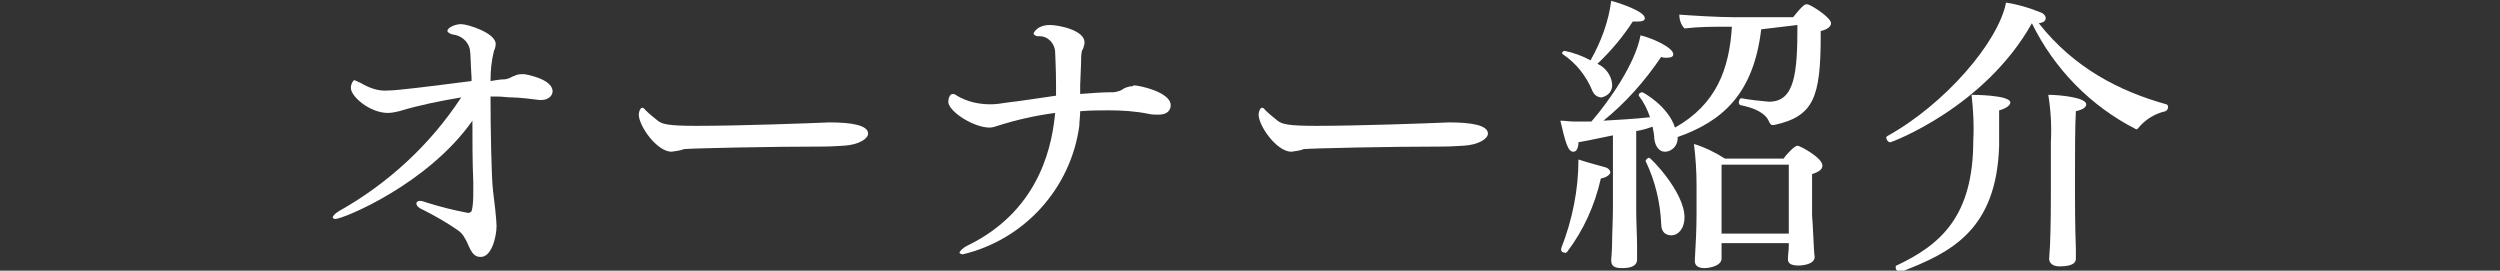 <?xml version="1.0" encoding="utf-8"?>
<!-- Generator: Adobe Illustrator 23.0.6, SVG Export Plug-In . SVG Version: 6.00 Build 0)  -->
<svg version="1.1" id="レイヤー_1" xmlns="http://www.w3.org/2000/svg" xmlns:xlink="http://www.w3.org/1999/xlink" x="0px"
	 y="0px" viewBox="0 0 290 31.4" style="enable-background:new 0 0 290 31.4;" xml:space="preserve">
<rect x="0" y="0" width="290" height="31.4" fill="#333333" stroke="none"/>
<style type="text/css">
	.st0{fill:#FFFFFF;}
</style>
<title>staff_txt</title>
<g>
	<g id="TXT">
		<path class="st0" d="M55.7,29.8c-1.1,0-1.3-1.5-1.8-2.2c-0.2-0.4-0.5-0.7-0.8-0.9c-1.3-0.9-2.7-1.7-4.1-2.4
			c-0.5-0.2-0.7-0.5-0.7-0.7s0.2-0.3,0.4-0.3c0.3,0,0.5,0.1,0.8,0.2c1.6,0.5,3.2,0.9,4.8,1.2c0.2,0,0.3-0.1,0.4-0.2
			c0.2-0.7,0.2-1.5,0.2-2.3c0-0.3,0-0.6,0-1.1c-0.1-2.3-0.1-4.8-0.1-7.1c-5.2,7.4-15,11.4-15.9,11.4c-0.2,0-0.3-0.1-0.3-0.2
			s0.2-0.4,0.7-0.7c5.7-3.2,10.6-7.7,14.2-13.2c-2.4,0.4-4.9,0.9-7.2,1.6c-0.4,0.1-0.9,0.2-1.3,0.2c-2.1,0-4.3-1.9-4.3-2.9
			c0-0.5,0.3-0.9,0.4-0.9c0.1,0,0.4,0.2,0.7,0.3c1,0.6,2.1,1,3.2,0.9c1.1,0,5-0.5,9.7-1.1V9c-0.1-1.4-0.1-2.8-0.2-3.3
			c-0.2-0.9-1-1.6-2-1.7c-0.4-0.1-0.6-0.3-0.6-0.4c0-0.4,0.9-0.8,1.6-0.8c0.7,0,4,1,4,2.3c0,0.3-0.1,0.6-0.2,0.8
			c-0.3,1.2-0.4,2.3-0.4,3.5c0.6-0.1,1.2-0.2,1.7-0.2c0.6-0.1,0.7-0.3,1.3-0.5c0.3-0.1,0.6-0.1,0.9-0.1c0,0,3.3,0.5,3.3,2
			c0,0.5-0.5,1-1.3,1h-0.2c-0.8-0.1-2.4-0.3-3.2-0.3c-0.6,0-1.1-0.1-1.7-0.1c-0.3,0-0.5,0-0.8,0c0,3.4,0.1,9.6,0.3,11
			c0.1,0.7,0.4,3.3,0.4,4C57.6,27.5,57,29.9,55.7,29.8L55.7,29.8z"/>
		<path class="st0" d="M77.9,17.6c-1.7,0-3.8-3-3.8-4.3c0-0.4,0.2-0.8,0.4-0.8c0.2,0,0.3,0.2,0.4,0.3c0.4,0.4,0.9,0.8,1.4,1.2
			c0.5,0.4,1.2,0.6,4.5,0.6c4.9,0,13.1-0.3,15.4-0.4c2.5,0,4.5,0.3,4.5,1.3c0,0.6-1.1,1.3-2.8,1.4c-0.2,0-1.4,0.1-2.3,0.1
			c-6.2,0-15.4,0.2-16.3,0.3C78.9,17.5,78.4,17.5,77.9,17.6z"/>
		<path class="st0" d="M131.5,9.9c0.7,0,4.3,0.8,4.3,2.3c0,0.5-0.3,1.1-1.4,1.1c-0.4,0-0.8,0-1.2-0.1c-1.5-0.3-3-0.4-4.5-0.4
			c-1.1,0-2.2,0-3.4,0.1c0,0.6-0.1,1.2-0.1,1.7c-1,7.3-6.4,13.2-13.5,14.9c-0.2,0-0.4-0.1-0.4-0.2s0.3-0.5,0.9-0.8
			c8.9-4.3,9.9-12.5,10.2-15.4c-2.3,0.3-4.5,0.8-6.7,1.5c-0.3,0.1-0.6,0.2-0.9,0.2c-1.9,0-4.8-1.9-4.8-3c0-0.4,0.2-0.9,0.5-0.9
			c0.2,0,0.4,0.1,0.5,0.2c1.2,0.7,2.5,1,3.9,1c0.6,0,1.3-0.1,1.9-0.2c1.7-0.2,3.6-0.5,5.7-0.8V9.8c0-1.9-0.1-3.4-0.1-3.7
			c0-1-0.8-1.9-1.8-1.9c-0.1,0-0.1,0-0.2,0c-0.3,0-0.5-0.2-0.5-0.3s0.4-1,1.9-1c1,0,4,0.6,4,2c0,0.2,0,0.3-0.1,0.5
			c0,0.2-0.1,0.3-0.2,0.5c-0.1,0.5-0.1,1-0.1,1.5c0,0.5-0.1,2-0.1,2.5v1c1.3-0.1,2.5-0.2,3.8-0.2c0.3,0,0.6-0.1,0.9-0.2
			c0.4-0.3,0.9-0.5,1.4-0.5L131.5,9.9z"/>
		<path class="st0" d="M149.8,17.6c-1.7,0-3.8-3-3.8-4.3c0-0.4,0.2-0.8,0.4-0.8c0.2,0,0.3,0.2,0.4,0.3c0.4,0.4,0.9,0.8,1.4,1.2
			c0.5,0.4,1.2,0.6,4.5,0.6c4.9,0,13.1-0.3,15.4-0.4c2.5,0,4.5,0.3,4.5,1.3c0,0.6-1.1,1.3-2.8,1.4c-0.2,0-1.4,0.1-2.3,0.1
			c-6.2,0-15.4,0.2-16.3,0.3C150.8,17.5,150.3,17.5,149.8,17.6z"/>
		<path class="st0" d="M186.2,19.4c0.4,0.1,0.6,0.4,0.6,0.6s-0.4,0.6-1.1,0.7c-0.7,3.1-2,6-3.9,8.5c-0.1,0.1-0.2,0.2-0.3,0.1
			c-0.2,0-0.4-0.1-0.4-0.3c0-0.1,0-0.1,0-0.2c1.3-3.3,2-6.8,2-10.3C184,18.8,185.1,19.1,186.2,19.4z M185.3,7.4
			c0.9,0.4,1.6,1.3,1.7,2.3c0.1,0.8-0.4,1.4-1.2,1.6c-0.5,0-0.9-0.3-1.1-0.8c-0.7-1.7-1.9-3.2-3.4-4.2c0,0-0.1-0.1-0.1-0.1
			c0-0.2,0.2-0.3,0.3-0.3c1,0.2,2.1,0.6,3,1.1c1.2-2.1,2.1-4.5,2.4-6.9c0.8,0.2,3.9,1.2,3.9,2c0,0.3-0.3,0.4-0.9,0.4
			c-0.2,0-0.3,0-0.5,0C188.3,4.2,186.9,5.9,185.3,7.4z M204.3,3.4c-0.9,7.6-4.6,10.7-9.7,12.5l0,0c0.1,0.9-0.6,1.7-1.5,1.7
			c-0.6,0-1.1-0.6-1.2-1.5c0-0.4-0.1-0.9-0.2-1.4c-0.6,0.2-1.2,0.4-1.9,0.5v9.2c0,1.4,0.1,3,0.1,4.2c0,0.3,0,1.1,0,1.5
			c0,1-1.3,1-1.8,1c-0.9,0-1.2-0.3-1.2-0.9v-0.1c0,0,0.1-1.1,0.1-1.9c0-1,0.1-2.7,0.1-4.3v-8.2c-1.5,0.3-2.8,0.6-4,0.8
			c0,0.1,0,1.1-0.6,1.1s-0.9-1-1.5-3.6c0.5,0,1.1,0.1,1.6,0.1s1.4,0,2,0c2-2.3,5.1-6.7,5.7-10c1.3,0.3,3.8,1.4,3.8,2.2
			c0,0.3-0.3,0.4-0.8,0.4c-0.2,0-0.4,0-0.6-0.1c-1.9,2.8-4.1,5.3-6.7,7.4c1.7-0.1,3.6-0.2,5.4-0.4c-0.3-0.9-0.7-1.7-1.3-2.5
			c0,0,0,0,0-0.1c0-0.2,0.3-0.3,0.4-0.3s3,1.6,3.8,4.1c4.8-2.7,6.3-6.8,6.6-11.7h-0.5c-1.7,0-3.3,0-5,0.2c-0.4-0.4-0.6-1-0.6-1.6
			c1.4,0.1,4.5,0.3,6.5,0.3h6.7c0.4-0.5,1.2-1.5,1.5-1.5c0.1,0,0.1,0,0.2,0c0.8,0.3,2.7,1.6,2.7,2.2c0,0.3-0.3,0.7-1.2,0.9v0.5
			c0,7.2-0.8,9.4-5.4,10.4c-0.1,0-0.2,0-0.2,0c-0.2,0-0.3-0.2-0.4-0.4c-0.2-0.5-0.8-1.4-3.3-1.9c-0.1,0-0.2-0.2-0.2-0.3
			c0-0.2,0.1-0.5,0.3-0.5l0,0c1.1,0.2,2.1,0.3,3.2,0.4c3,0,3.3-3.3,3.3-8.9L204.3,3.4z M192.7,26c-0.1-2.5-0.7-5-1.8-7.3
			c0,0,0-0.1,0-0.1s0.2-0.3,0.4-0.3s4.1,4,4.1,6.9c0,1.4-0.8,2.1-1.5,2.1S192.7,26.9,192.7,26z M210.5,29.8c0,0.8-1.2,1-1.9,1
			c-0.9,0-1.2-0.3-1.2-0.7V30c0-0.4,0.1-1,0.1-1.5v-0.3h-7.8v0.3c0,0.4,0,1,0,1.5l0,0c0,0.8-1.3,1.1-2,1.1s-1.1-0.3-1.1-0.8v-0.1
			c0.1-1.8,0.2-3.6,0.2-5.3v-3.4c0-1.6-0.1-3.2-0.3-4.8c1.3,0.4,2.5,1,3.6,1.7h6.8c0.4-0.6,1.3-1.5,1.6-1.5s2.9,1.4,2.9,2.3
			c0,0.4-0.3,0.7-1.2,1c0,0.4,0,1.1,0,1.8c0,1.4,0,3,0,3C210.3,25.9,210.4,29.3,210.5,29.8L210.5,29.8z M207.5,25.2v-6.1h-7.8v6
			c0,0.5,0,1.3,0,2h7.8V25.2z"/>
		<path class="st0" d="M235.7,2.7c-5.5,9.8-16.3,13.8-16.4,13.8c-0.3,0-0.4-0.2-0.5-0.5c0-0.1,0-0.1,0.1-0.2
			c6.7-3.7,12.9-10.9,13.8-15.5c1.3,0.2,2.7,0.6,3.9,1.1c0.4,0.1,0.7,0.4,0.7,0.7s-0.2,0.5-0.8,0.6c4.1,5.2,9.4,7.9,14.8,9.4
			c0.1,0,0.2,0.2,0.2,0.3c0,0.2-0.1,0.4-0.3,0.5c-1.3,0.3-2.4,1-3.2,2c-0.1,0.1-0.1,0.1-0.2,0.1C242.5,12.3,238.3,8,235.7,2.7
			L235.7,2.7z M233.2,11.9c0,0.3-0.5,0.7-1.3,0.9c0,1.3,0,2.9,0,4.1c-0.3,9.8-5.6,12.4-11.3,14.6c-0.1,0-0.1,0-0.2,0
			c-0.3,0-0.5-0.2-0.5-0.5c0-0.1,0-0.2,0.1-0.2c5.1-2.4,8.9-5.7,8.9-14.5c0.1-1.8,0-3.5-0.2-5.3C228.8,11,233.2,11,233.2,11.9z
			 M237.7,30l0.1-1.5c0.1-2.4,0.1-5,0.1-5.8v-6.2c0.1-1.8,0-3.7-0.3-5.5c1.3,0,4.4,0.3,4.4,1.1c0,0.3-0.3,0.6-1.2,0.8
			c-0.1,1.7-0.1,4.9-0.1,7.2v2.6c0,0.8,0,3.4,0.1,6.1c0,0.3,0,0.9,0,1.2s-0.1,0.9-1.9,0.9C238.1,30.9,237.7,30.5,237.7,30L237.7,30z
			"/>
	</g>
</g>
</svg>
